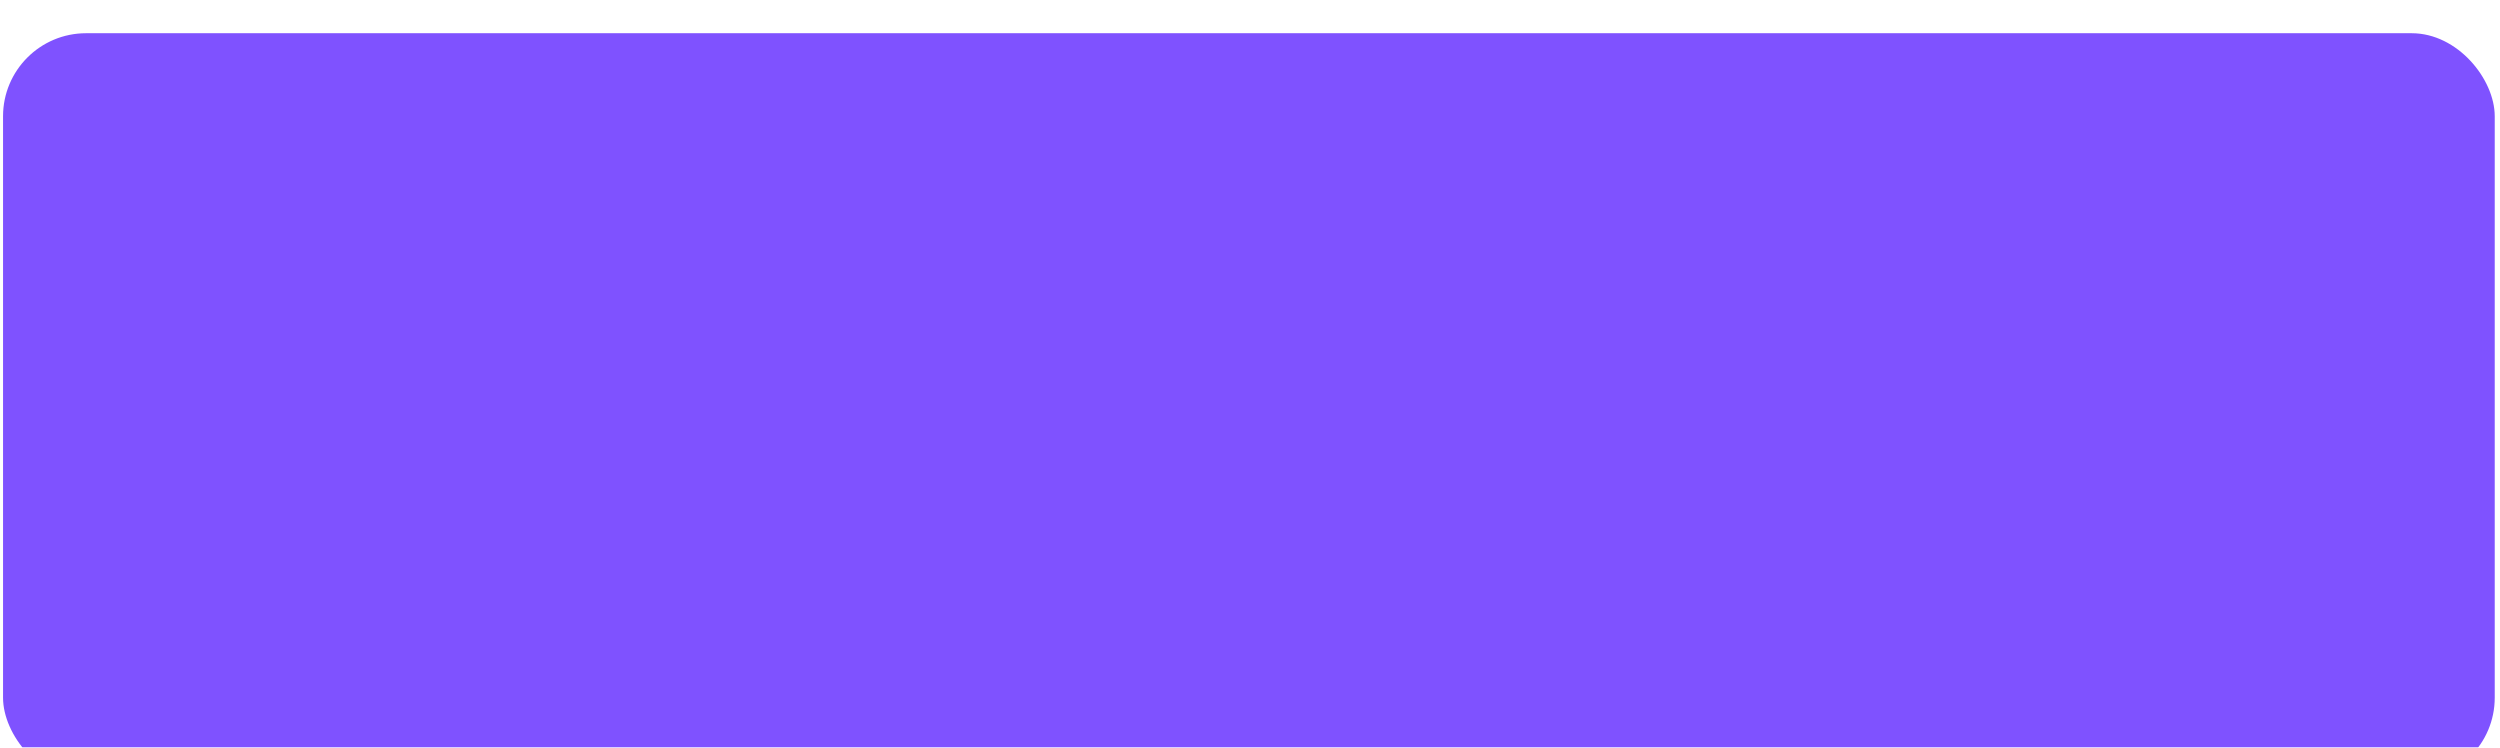 <?xml version="1.0" encoding="UTF-8"?> <svg xmlns="http://www.w3.org/2000/svg" width="301" height="90" viewBox="0 0 301 90" fill="none"> <g filter="url(#filter0_i_10_609)"> <rect x="0.366" width="300" height="90" rx="10" fill="#7F52FF"></rect> </g> <defs> <filter id="filter0_i_10_609" x="0.366" y="0" width="300" height="94" filterUnits="userSpaceOnUse" color-interpolation-filters="sRGB"> <feFlood flood-opacity="0" result="BackgroundImageFix"></feFlood> <feBlend mode="normal" in="SourceGraphic" in2="BackgroundImageFix" result="shape"></feBlend> <feColorMatrix in="SourceAlpha" type="matrix" values="0 0 0 0 0 0 0 0 0 0 0 0 0 0 0 0 0 0 127 0" result="hardAlpha"></feColorMatrix> <feOffset dy="4"></feOffset> <feGaussianBlur stdDeviation="30"></feGaussianBlur> <feComposite in2="hardAlpha" operator="arithmetic" k2="-1" k3="1"></feComposite> <feColorMatrix type="matrix" values="0 0 0 0 0.778 0 0 0 0 0.7 0 0 0 0 1 0 0 0 0.6 0"></feColorMatrix> <feBlend mode="normal" in2="shape" result="effect1_innerShadow_10_609"></feBlend> </filter> </defs> </svg> 